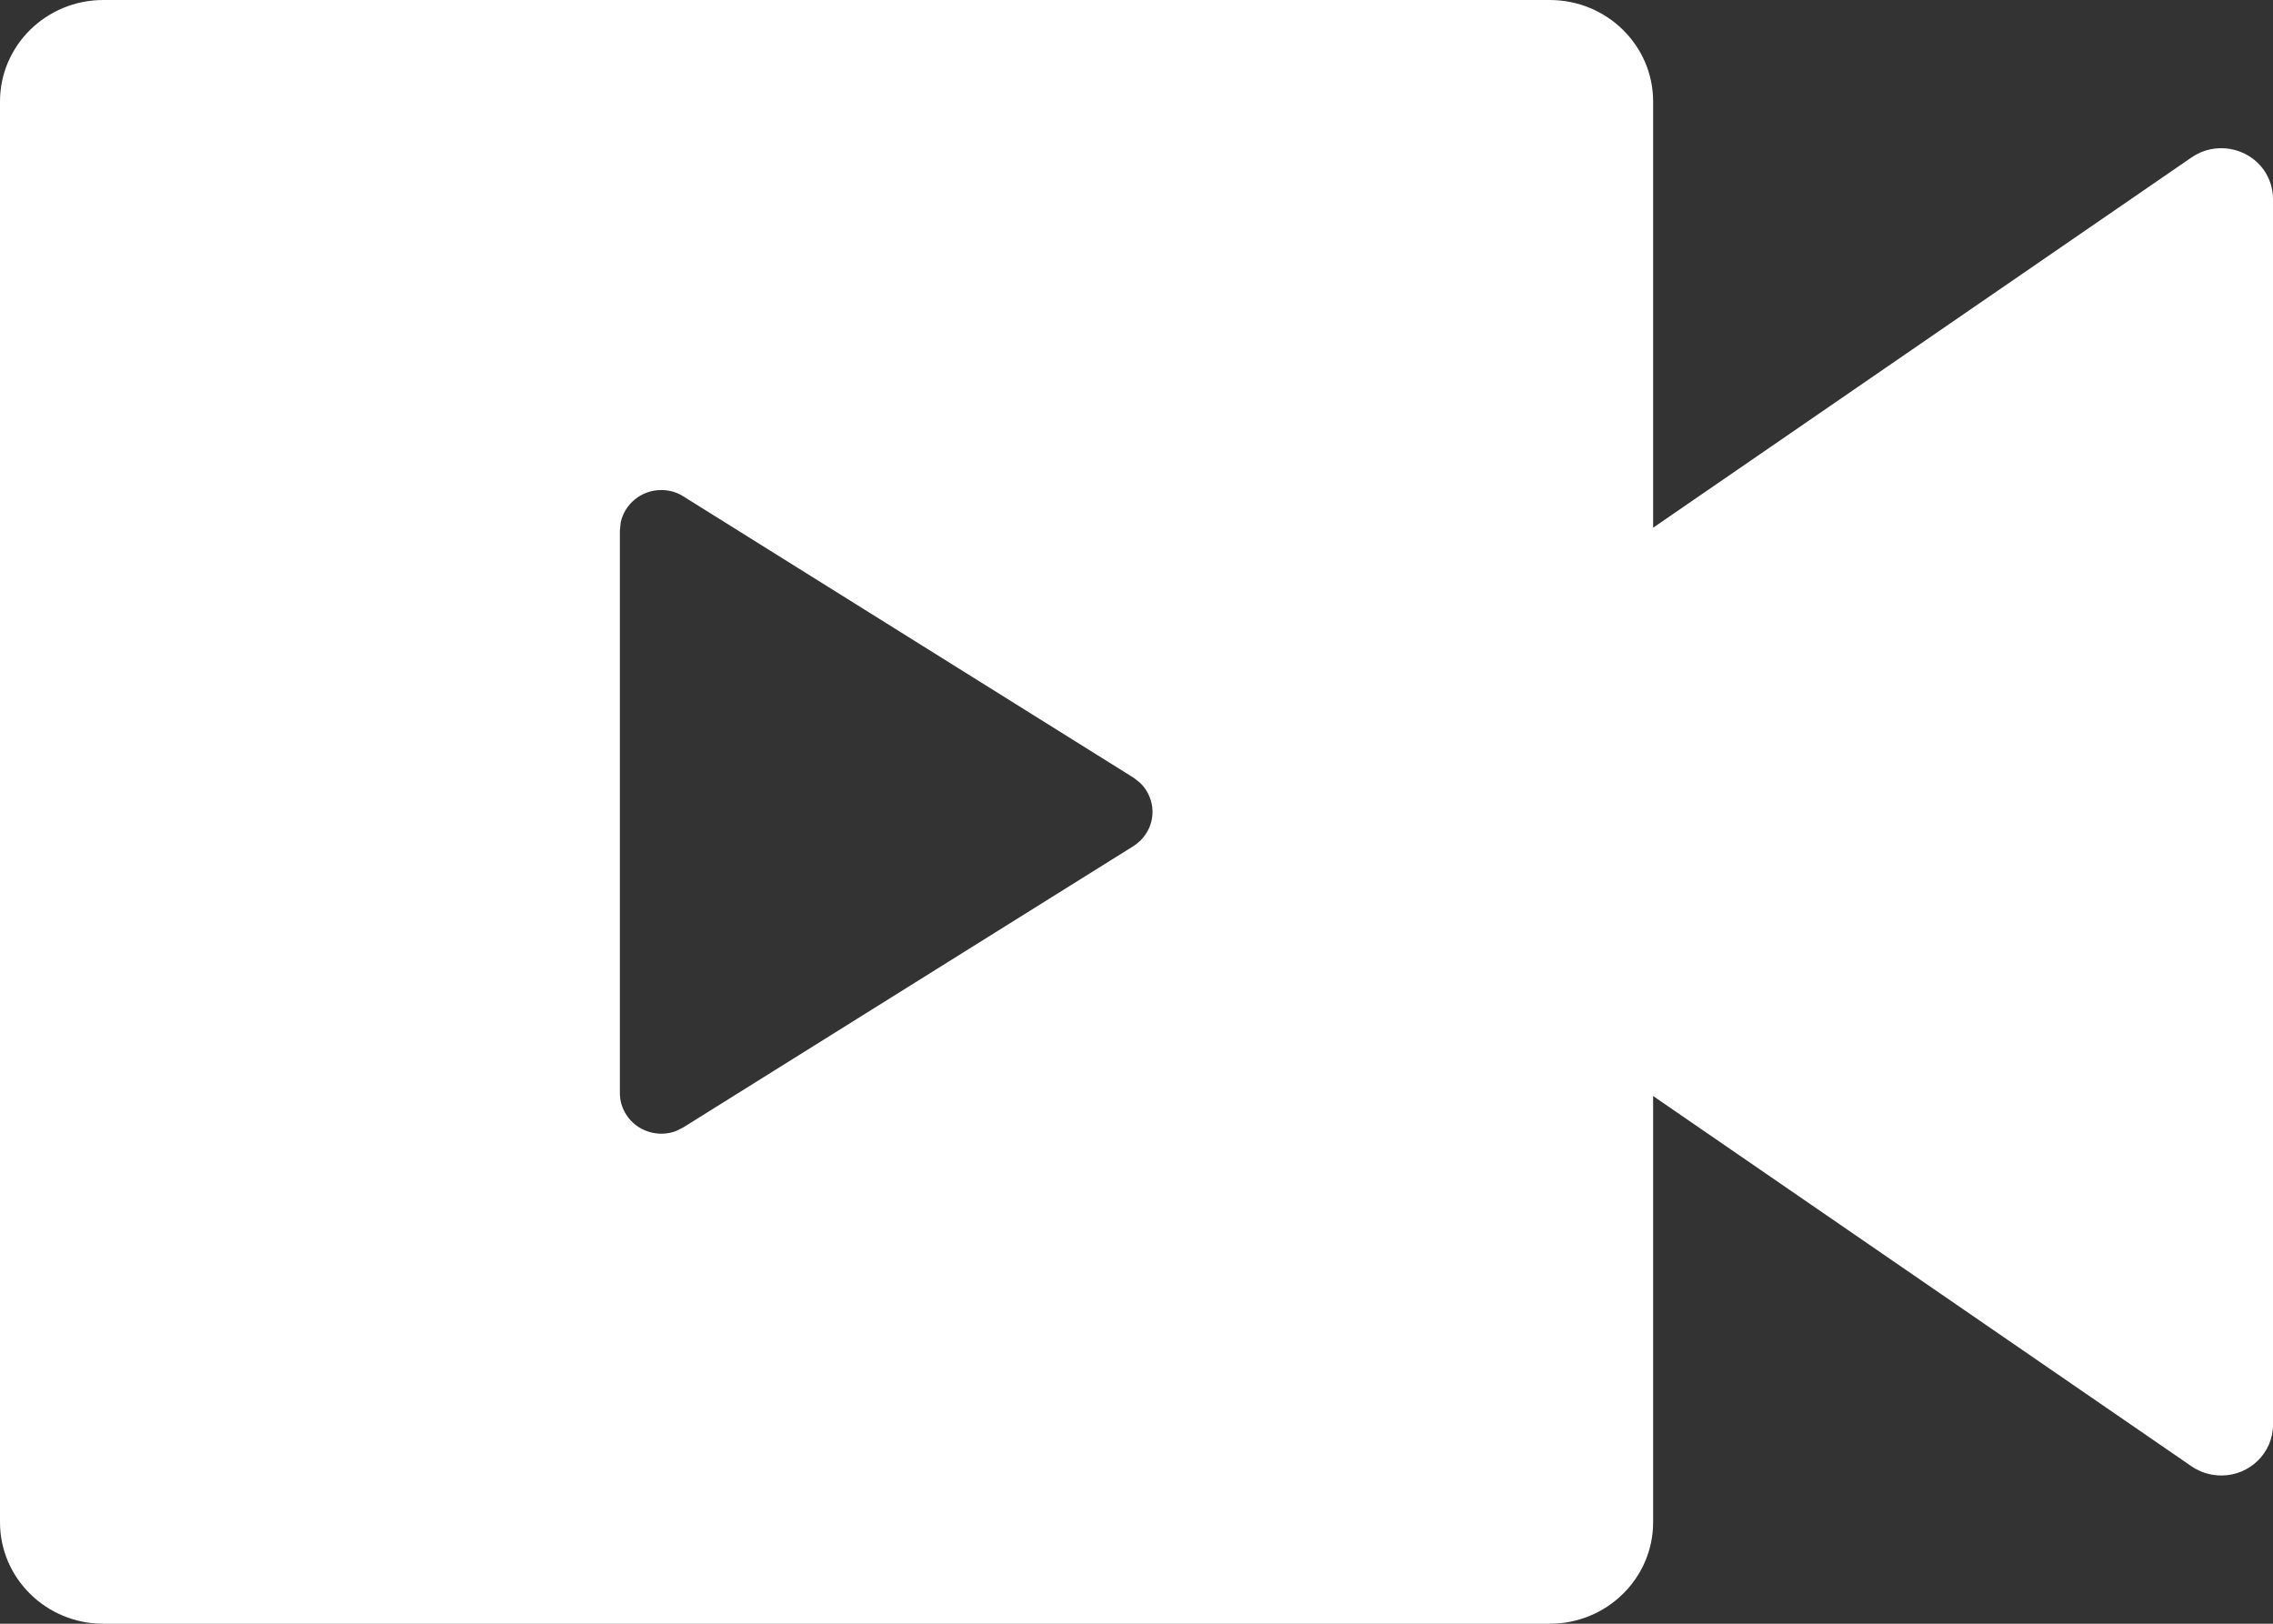 <svg width="14" height="10" viewBox="0 0 14 10" fill="none" xmlns="http://www.w3.org/2000/svg">
<rect x="0" y="0" width="14" height="10" fill="#333333" stroke="none"/>
<path d="M9.545 0C9.897 0 10.182 0.28 10.182 0.625V3.25L13.499 0.969C13.643 0.87 13.842 0.905 13.943 1.046C13.98 1.099 14 1.161 14 1.225V8.775C14 8.947 13.857 9.087 13.682 9.087C13.617 9.087 13.553 9.068 13.499 9.031L10.182 6.75V9.375C10.182 9.72 9.897 10 9.545 10H0.636C0.285 10 0 9.72 0 9.375V0.625C0 0.28 0.285 0 0.636 0H9.545ZM4.073 3.018C3.95 3.018 3.847 3.104 3.823 3.218L3.818 3.268V6.732C3.818 6.78 3.832 6.826 3.858 6.866C3.924 6.968 4.053 7.007 4.163 6.966L4.209 6.943L6.981 5.211C7.012 5.191 7.039 5.165 7.059 5.134C7.125 5.032 7.106 4.901 7.021 4.82L6.981 4.789L4.209 3.057C4.169 3.031 4.121 3.018 4.073 3.018Z" fill="white"/>
</svg>
